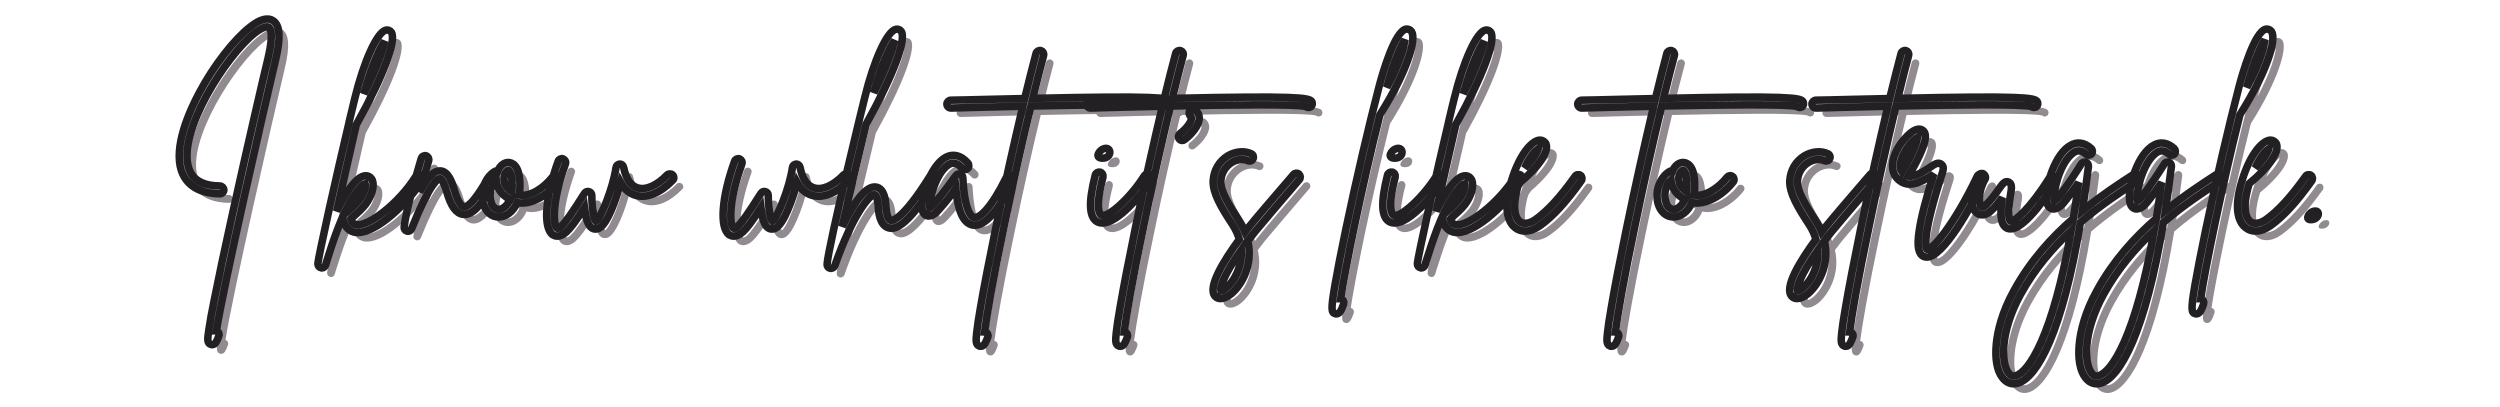 <?xml version="1.0" encoding="UTF-8"?>
<svg xmlns="http://www.w3.org/2000/svg" xmlns:xlink="http://www.w3.org/1999/xlink" width="331.5pt" height="54pt" viewBox="0 0 331.5 54" version="1.2">
<defs>
<g>
<symbol overflow="visible" id="glyph0-0">
<path style="stroke:none;" d="M 13.77 -26.492 C 13.047 -26.949 12.031 -26.68 10.746 -25.664 C 8.609 -24.008 5.883 -20.504 3.984 -16.922 C 2.648 -14.438 0.562 -9.758 1.605 -6.578 C 2.461 -4.09 4.84 -3.527 6.711 -3.504 C 6.711 -3.504 6.711 -3.504 6.738 -3.504 C 7.004 -3.504 7.246 -3.742 7.246 -4.012 C 7.246 -4.305 7.004 -4.543 6.738 -4.543 C 4.465 -4.57 3.102 -5.348 2.594 -6.898 C 1.016 -11.629 7.512 -21.84 11.363 -24.863 C 12.379 -25.637 12.992 -25.77 13.207 -25.609 C 13.34 -25.531 13.93 -24.969 13.125 -21.574 C 12.539 -19.168 10.371 -9.812 8.449 -1.098 C 7.352 3.852 6.523 7.805 5.961 10.641 C 5.613 12.297 5.398 13.582 5.266 14.461 C 5.051 15.801 5 16.336 5.535 16.496 C 5.586 16.52 5.641 16.52 5.695 16.52 C 6.148 16.52 6.363 15.961 6.578 15.344 C 6.684 15.078 6.551 14.785 6.281 14.676 C 6.281 14.676 6.254 14.676 6.254 14.676 C 7.137 8.902 12.645 -15.133 14.117 -21.332 C 14.809 -24.246 14.703 -25.879 13.77 -26.492 Z M 13.77 -26.492 "/>
</symbol>
<symbol overflow="visible" id="glyph0-1">
<path style="stroke:none;" d=""/>
</symbol>
<symbol overflow="visible" id="glyph0-2">
<path style="stroke:none;" d="M 11.496 -6.016 C 11.254 -6.148 10.934 -6.07 10.801 -5.828 C 8.527 -2.191 4.438 0.883 2.914 0.59 C 2.672 0.562 2.352 0.43 2.191 -0.188 C 2.273 -0.293 2.406 -0.402 2.539 -0.508 C 2.969 -0.883 3.582 -1.418 4.117 -2.086 C 4.973 -3.207 5.348 -4.57 5.027 -5.348 C 4.867 -5.668 4.598 -5.883 4.25 -5.906 C 3.504 -5.961 2.648 -5.215 1.629 -3.637 C 1.148 -2.887 0.695 -2.059 0.293 -1.176 C 1.121 -4.891 2.141 -9.355 2.914 -12.699 C 6.496 -19.113 8.289 -23.926 7.539 -24.969 C 7.379 -25.184 7.109 -25.289 6.844 -25.238 C 5.695 -25.023 3.902 -21.121 2.699 -16.172 C 2.512 -15.426 2.246 -14.328 1.953 -13.047 C 1.926 -13.02 1.926 -12.965 1.926 -12.914 C 0.402 -6.469 -2.164 4.918 -2.191 5.801 C -2.191 6.07 -2.004 6.281 -1.766 6.309 C -1.738 6.336 -1.711 6.336 -1.656 6.336 C -1.445 6.336 -1.258 6.176 -1.176 5.961 L -1.07 5.586 C -0.188 2.809 0.938 -0.695 2.484 -3.074 C 3.395 -4.492 3.93 -4.812 4.09 -4.867 C 4.172 -4.57 4.035 -3.664 3.289 -2.699 C 2.832 -2.141 2.273 -1.629 1.844 -1.285 C 1.309 -0.801 1.07 -0.59 1.121 -0.215 C 1.391 1.098 2.141 1.496 2.727 1.605 C 2.859 1.629 2.996 1.629 3.129 1.629 C 5.695 1.629 9.863 -2.406 11.656 -5.293 C 11.816 -5.535 11.734 -5.855 11.496 -6.016 Z M 6.656 -23.766 C 6.469 -22.672 5.695 -20.398 3.902 -16.762 C 4.945 -20.637 6.043 -22.855 6.656 -23.766 Z M 6.656 -23.766 "/>
</symbol>
<symbol overflow="visible" id="glyph0-3">
<path style="stroke:none;" d="M 10.746 -5.961 C 10.508 -6.094 10.184 -6.016 10.051 -5.746 C 9.41 -4.652 7.727 -1.684 6.762 -1.793 C 6.578 -1.816 6.043 -2.086 5.508 -3.957 C 5.133 -5.266 4.625 -6.496 3.637 -6.551 C 2.914 -6.602 2.113 -6.043 0.883 -3.742 C 1.203 -4.891 1.551 -6.043 1.816 -6.977 C 1.926 -7.324 2.004 -7.617 2.086 -7.914 C 2.164 -8.18 2.004 -8.473 1.738 -8.555 C 1.469 -8.637 1.176 -8.473 1.098 -8.18 C 1.016 -7.914 0.938 -7.594 0.828 -7.273 C 0.133 -4.891 -0.91 -1.285 -1.176 0.91 C -1.203 1.148 -1.043 1.391 -0.801 1.445 C -0.75 1.469 -0.723 1.469 -0.668 1.469 C -0.453 1.469 -0.266 1.336 -0.188 1.148 C 2.324 -5.105 3.34 -5.535 3.582 -5.535 C 3.637 -5.535 4.012 -5.426 4.52 -3.664 C 5.051 -1.816 5.746 -0.883 6.656 -0.773 C 8.02 -0.613 9.25 -2.301 10.934 -5.238 C 11.094 -5.508 10.988 -5.801 10.746 -5.961 Z M 10.746 -5.961 "/>
</symbol>
<symbol overflow="visible" id="glyph0-4">
<path style="stroke:none;" d="M 9.676 -5.801 C 9.438 -5.988 9.117 -5.934 8.957 -5.723 C 7.832 -4.277 5.988 -3.074 4.57 -3.34 C 4.598 -3.527 4.625 -3.715 4.625 -3.902 C 4.812 -6.926 3.875 -7.539 3.316 -7.645 C 2.672 -7.781 2.004 -7.297 1.684 -6.496 C 1.551 -6.551 1.391 -6.551 1.258 -6.441 C 0.188 -5.773 -0.695 -4.062 -0.215 -2.219 C 0.105 -1.121 0.855 -0.43 1.844 -0.43 C 2.781 -0.43 3.77 -1.121 4.277 -2.352 C 6.148 -1.953 8.395 -3.34 9.758 -5.078 C 9.945 -5.32 9.891 -5.641 9.676 -5.801 Z M 1.871 -1.445 C 1.844 -1.445 1.844 -1.445 1.844 -1.445 C 1.176 -1.469 0.883 -2.113 0.801 -2.484 C 0.535 -3.395 0.75 -4.652 1.496 -5.348 C 1.551 -4.438 2.059 -3.449 3.34 -2.754 C 2.969 -1.898 2.324 -1.445 1.871 -1.445 Z M 3.609 -3.957 C 3.582 -3.902 3.582 -3.852 3.582 -3.797 C 2.566 -4.465 2.406 -5.32 2.594 -5.988 C 2.727 -6.418 2.996 -6.629 3.129 -6.629 C 3.262 -6.602 3.715 -6.094 3.609 -3.957 Z M 3.609 -3.957 "/>
</symbol>
<symbol overflow="visible" id="glyph0-5">
<path style="stroke:none;" d="M 16.359 -6.016 C 16.172 -6.203 15.828 -6.203 15.641 -6.016 C 14.277 -4.598 12.805 -3.957 11.711 -4.305 C 10.801 -4.57 10.16 -5.508 9.863 -7.031 C 9.812 -7.273 9.598 -7.457 9.355 -7.457 C 9.09 -7.434 8.875 -7.246 8.848 -7.004 C 8.473 -4.305 6.844 -0.293 6.176 0.133 C 6.094 0.055 5.961 -0.188 5.855 -0.828 C 5.695 -1.629 5.641 -2.672 5.641 -3.316 C 5.641 -3.527 5.48 -3.742 5.266 -3.797 C 5.027 -3.875 4.812 -3.77 4.68 -3.582 C 2.941 -0.855 2.191 0.215 1.578 0.801 C 1.285 1.07 1.098 1.121 1.043 1.07 C 0.562 0.773 0.215 -2.141 2.141 -7.484 C 2.246 -7.754 2.086 -8.047 1.816 -8.152 C 1.551 -8.234 1.258 -8.102 1.176 -7.832 C -0.562 -3.047 -0.855 1.07 0.48 1.953 C 0.613 2.031 0.828 2.113 1.07 2.113 C 1.391 2.113 1.793 1.977 2.273 1.551 C 2.832 1.016 3.477 0.188 4.68 -1.684 C 4.73 -1.309 4.758 -0.961 4.84 -0.613 C 4.918 -0.16 5.215 1.203 6.148 1.176 C 6.684 1.176 7.434 0.773 8.555 -2.164 C 8.902 -3.074 9.223 -4.09 9.465 -5 C 10.023 -3.957 10.801 -3.504 11.414 -3.316 C 12.887 -2.859 14.703 -3.582 16.359 -5.293 C 16.574 -5.48 16.574 -5.801 16.359 -6.016 Z M 16.359 -6.016 "/>
</symbol>
<symbol overflow="visible" id="glyph0-6">
<path style="stroke:none;" d="M 12.645 -6.094 C 12.406 -6.254 12.082 -6.176 11.949 -5.934 C 8.152 0.188 6.816 0.055 6.684 0.027 C 6.418 -0.055 6.121 -0.59 6.043 -1.898 C 6.016 -2.484 5.883 -4.25 4.707 -4.41 C 3.34 -4.598 1.711 -2.219 0.242 0.855 C 1.148 -3.207 2.461 -8.797 3.422 -12.75 C 7.004 -19.195 8.82 -24.035 8.074 -25.074 C 7.914 -25.316 7.645 -25.398 7.379 -25.344 C 6.23 -25.129 4.438 -21.227 3.234 -16.281 C 3.18 -16.094 -1.605 3.449 -1.766 5.855 C -1.766 6.121 -1.605 6.336 -1.336 6.391 C -1.309 6.391 -1.285 6.391 -1.258 6.391 C -1.043 6.391 -0.828 6.254 -0.75 6.07 C 1.578 -0.613 3.852 -3.395 4.52 -3.395 C 4.543 -3.395 4.543 -3.395 4.543 -3.395 C 4.652 -3.395 4.945 -3.074 5.027 -1.844 C 5.051 -1.203 5.188 0.695 6.418 1.016 C 6.949 1.148 8.527 1.551 12.805 -5.398 C 12.965 -5.641 12.887 -5.961 12.645 -6.094 Z M 7.191 -23.875 C 6.977 -22.805 6.23 -20.504 4.438 -16.895 C 5.453 -20.746 6.551 -22.965 7.191 -23.875 Z M 7.191 -23.875 "/>
</symbol>
<symbol overflow="visible" id="glyph0-7">
<path style="stroke:none;" d="M 11.176 -5.934 C 10.934 -6.043 10.613 -5.934 10.508 -5.695 C 8.473 -1.551 6.949 -0.242 6.23 -0.375 C 5.934 -0.43 4.973 -0.988 4.73 -5.668 C 4.73 -5.883 4.57 -6.07 4.383 -6.121 C 4.172 -6.176 3.93 -6.121 3.824 -5.934 C 3.664 -5.746 3.504 -5.535 3.34 -5.293 C 2.672 -4.383 1.793 -3.156 0.723 -2.004 C 0.562 -1.816 0.43 -1.711 0.348 -1.656 C 0.16 -2.594 1.148 -6.176 2.727 -7.297 C 3.18 -7.617 3.797 -7.859 4.625 -6.898 C 4.812 -6.684 5.133 -6.656 5.348 -6.844 C 5.562 -7.004 5.586 -7.352 5.426 -7.566 C 4.41 -8.742 3.449 -8.715 2.809 -8.5 C 0.75 -7.781 -0.641 -3.824 -0.695 -2.004 C -0.723 -1.258 -0.508 -0.773 -0.082 -0.613 C 0.59 -0.348 1.258 -1.07 1.469 -1.309 C 2.379 -2.301 3.207 -3.367 3.797 -4.195 C 4.09 -1.148 4.812 0.375 6.016 0.641 C 6.121 0.641 6.23 0.668 6.336 0.668 C 8.152 0.668 10.105 -2.512 11.414 -5.238 C 11.551 -5.508 11.441 -5.801 11.176 -5.934 Z M 11.176 -5.934 "/>
</symbol>
<symbol overflow="visible" id="glyph0-8">
<path style="stroke:none;" d="M 22.562 -15.773 C 22.215 -16.254 20.664 -16.547 4.062 -16.172 C 4.598 -18.34 5.078 -20.289 5.508 -21.867 C 5.586 -22.16 5.426 -22.43 5.16 -22.508 C 4.891 -22.59 4.598 -22.43 4.52 -22.16 C 4.062 -20.477 3.555 -18.445 2.996 -16.148 C 1.523 -16.121 -0.082 -16.094 -1.816 -16.039 C -4.195 -15.988 -6.07 -15.934 -6.789 -15.934 C -7.086 -15.934 -7.324 -15.691 -7.324 -15.426 C -7.324 -15.133 -7.086 -14.891 -6.789 -14.891 C -6.043 -14.918 -4.172 -14.945 -1.793 -15.023 C -0.535 -15.051 1.016 -15.078 2.754 -15.133 C 1.605 -10.266 0.293 -4.438 -0.883 1.258 C -1.738 5.426 -2.434 9.035 -2.887 11.684 C -3.129 13.074 -3.289 14.168 -3.367 14.918 C -3.477 15.934 -3.527 16.52 -3.02 16.707 C -2.941 16.707 -2.887 16.734 -2.809 16.734 C -2.352 16.734 -2.113 16.094 -1.898 15.504 C -1.793 15.238 -1.926 14.945 -2.191 14.836 C -2.246 14.836 -2.273 14.809 -2.324 14.809 C -2.059 12.727 -1.258 8.047 0.293 0.668 C 1.445 -4.918 2.699 -10.508 3.824 -15.156 C 11.176 -15.316 20.719 -15.453 21.816 -15.078 C 22 -14.918 22.242 -14.918 22.457 -15.051 C 22.672 -15.211 22.723 -15.531 22.562 -15.773 Z M 22.562 -15.773 "/>
</symbol>
<symbol overflow="visible" id="glyph0-9">
<path style="stroke:none;" d="M 7.805 -6.07 C 7.566 -6.23 7.273 -6.148 7.109 -5.906 C 5.32 -3.02 2.324 -0.293 1.418 -0.668 C 1.309 -0.723 0.453 -1.23 1.629 -5.746 C 1.684 -6.043 1.523 -6.309 1.258 -6.391 C 0.961 -6.441 0.695 -6.281 0.613 -6.016 C -0.348 -2.246 -0.215 -0.242 0.988 0.266 C 1.176 0.348 1.363 0.375 1.551 0.375 C 3.555 0.375 6.629 -3.207 7.992 -5.375 C 8.129 -5.613 8.047 -5.934 7.805 -6.07 Z M 1.496 -8.234 C 2.859 -8.152 2.832 -9.863 1.738 -9.492 C 1.176 -9.328 0.453 -8.289 1.496 -8.234 Z M 1.496 -8.234 "/>
</symbol>
<symbol overflow="visible" id="glyph0-10">
<path style="stroke:none;" d="M 3.555 -14.625 C 3.34 -14.785 3.02 -14.73 2.832 -14.516 C 2.672 -14.277 2.727 -13.953 2.941 -13.793 C 3.02 -13.742 3.047 -13.688 3.047 -13.582 C 3.074 -13.047 2.379 -12.137 1.523 -11.496 C 1.309 -11.336 1.258 -11.016 1.418 -10.801 C 1.523 -10.641 1.684 -10.586 1.844 -10.586 C 1.953 -10.586 2.059 -10.613 2.141 -10.695 C 3.074 -11.387 4.09 -12.59 4.09 -13.582 C 4.09 -14.008 3.902 -14.355 3.555 -14.625 Z M 3.555 -14.625 "/>
</symbol>
<symbol overflow="visible" id="glyph0-11">
<path style="stroke:none;" d="M 11.895 -6.121 C 11.684 -6.309 11.363 -6.281 11.176 -6.07 C 9.062 -3.637 5.746 0.242 5.215 0.938 C 5.051 1.121 4.891 1.336 4.73 1.551 C 4.52 1.016 4.25 0.508 3.902 -0.027 C 2.621 -2.004 1.469 -3.875 1.523 -5.188 C 1.578 -6.23 2.113 -7.137 2.996 -7.672 C 3.715 -8.102 4.52 -8.18 5.133 -7.887 C 5.375 -7.781 5.695 -7.887 5.801 -8.152 C 5.934 -8.395 5.828 -8.715 5.562 -8.82 C 4.652 -9.25 3.477 -9.145 2.461 -8.555 C 1.285 -7.832 0.59 -6.629 0.508 -5.238 C 0.43 -3.609 1.605 -1.656 3.047 0.535 C 3.504 1.23 3.797 1.898 3.984 2.539 C 1.898 5.375 -0.348 9.008 0.801 10.133 C 0.988 10.32 1.23 10.398 1.469 10.398 C 1.898 10.398 2.379 10.184 2.887 9.785 C 4.332 8.582 5.828 5.855 5.105 2.754 C 5.398 2.379 5.695 1.977 6.016 1.578 C 6.551 0.91 9.863 -2.969 11.949 -5.398 C 12.137 -5.613 12.109 -5.934 11.895 -6.121 Z M 3.207 7.859 C 2.484 8.93 1.766 9.355 1.523 9.383 C 1.418 9.008 1.766 7.457 4.25 3.93 C 4.359 5.855 3.555 7.324 3.207 7.859 Z M 3.207 7.859 "/>
</symbol>
<symbol overflow="visible" id="glyph0-12">
<path style="stroke:none;" d="M 7.859 -25.051 C 7.672 -25.289 7.406 -25.398 7.137 -25.371 C 5.613 -25.102 3.984 -19.41 3.527 -17.672 C 2.191 -12.566 0.508 -5.32 -0.855 1.176 C -1.496 4.25 -2.004 6.844 -2.324 8.715 C -2.859 11.871 -2.781 12.27 -2.273 12.406 C -2.219 12.43 -2.164 12.43 -2.113 12.43 C -1.629 12.43 -1.391 11.789 -1.148 11.094 C -1.07 10.828 -1.203 10.531 -1.469 10.453 C -1.496 10.426 -1.523 10.426 -1.551 10.426 C -0.988 6.578 1.309 -4.625 3.664 -14.008 C 3.664 -14.035 3.688 -14.062 3.715 -14.09 C 7.191 -19.594 8.555 -23.98 7.859 -25.051 Z M 4.57 -17.617 C 5.586 -21.387 6.496 -23.203 6.977 -23.953 C 6.871 -22.965 6.281 -20.824 4.57 -17.617 Z M 4.57 -17.617 "/>
</symbol>
<symbol overflow="visible" id="glyph0-13">
<path style="stroke:none;" d="M 9.035 -5.961 C 8.797 -6.121 8.473 -6.07 8.312 -5.828 C 6.309 -3.02 4.68 -1.258 3.074 -0.105 C 2.273 0.453 1.496 0.562 0.988 0.188 C 0.668 -0.055 -0.32 -1.121 0.828 -4.867 C 3.422 -7.004 4.84 -9.035 4.465 -10.105 C 4.332 -10.426 4.012 -10.641 3.664 -10.641 C 2.594 -10.613 0.961 -8.77 -0.105 -5.32 C -1.418 -1.07 -0.348 0.48 0.402 1.016 C 0.773 1.309 1.203 1.445 1.684 1.445 C 2.301 1.445 2.996 1.203 3.664 0.723 C 5.375 -0.508 7.059 -2.324 9.145 -5.238 C 9.305 -5.48 9.25 -5.801 9.035 -5.961 Z M 3.449 -9.516 C 3.34 -9.09 2.887 -8.234 1.629 -6.949 C 2.324 -8.5 3.074 -9.25 3.449 -9.516 Z M 3.449 -9.516 "/>
</symbol>
<symbol overflow="visible" id="glyph0-14">
<path style="stroke:none;" d="M 11.734 -6.043 C 11.469 -6.176 11.148 -6.07 11.039 -5.801 C 7.965 0.668 5.051 3.984 4.41 3.875 C 4.359 3.852 3.422 2.941 6.441 -6.336 C 6.523 -6.578 6.711 -7.137 6.281 -7.434 C 5.883 -7.754 5.426 -7.457 4.68 -6.949 C 3.875 -6.441 2.781 -5.723 1.926 -5.828 C 4.652 -10.531 4.383 -11.574 3.77 -11.977 C 2.809 -12.539 1.418 -10.906 0.773 -9.973 C -0.535 -7.941 -0.508 -6.094 0.883 -5.16 C 2.301 -4.172 4.145 -5.375 5.238 -6.094 C 5.266 -6.121 5.266 -6.121 5.293 -6.148 C 4.25 -2.859 3.582 -0.266 3.34 1.523 C 3.047 3.504 3.262 4.543 4.012 4.84 C 4.145 4.867 4.25 4.891 4.383 4.891 C 6.523 4.891 10.238 -1.684 11.977 -5.348 C 12.082 -5.613 11.977 -5.934 11.734 -6.043 Z M 0.938 -7.887 C 1.309 -9.328 2.566 -10.668 3.129 -10.988 C 3.074 -10.559 2.781 -9.355 1.07 -6.391 C 0.883 -6.684 0.75 -7.137 0.938 -7.887 Z M 0.938 -7.887 "/>
</symbol>
<symbol overflow="visible" id="glyph0-15">
<path style="stroke:none;" d="M 10.641 -5.773 C 10.398 -5.906 10.078 -5.828 9.945 -5.586 C 7.406 -1.523 5.266 0.293 4.812 0.133 C 4.812 0.133 4.277 -0.16 4.785 -3.234 C 4.973 -4.277 5.051 -4.867 4.543 -5.078 C 4.062 -5.266 3.77 -4.867 3.207 -4.062 C 2.754 -3.422 2.141 -2.566 1.469 -1.977 C 1.391 -1.926 1.098 -1.656 0.961 -1.766 C 0.562 -2.086 0.48 -3.824 1.418 -5.426 C 1.578 -5.668 1.469 -5.988 1.23 -6.148 C 0.988 -6.281 0.668 -6.203 0.535 -5.961 C -0.535 -4.09 -0.641 -1.766 0.293 -0.988 C 0.535 -0.773 1.203 -0.402 2.141 -1.176 C 2.754 -1.711 3.289 -2.406 3.715 -2.996 C 3.34 -0.508 3.555 0.75 4.438 1.098 C 4.57 1.148 4.707 1.148 4.812 1.148 C 6.844 1.148 10.133 -3.984 10.801 -5.051 C 10.961 -5.293 10.879 -5.613 10.641 -5.773 Z M 10.641 -5.773 "/>
</symbol>
<symbol overflow="visible" id="glyph0-16">
<path style="stroke:none;" d="M 12.242 -5.906 C 12.082 -6.148 11.762 -6.203 11.551 -6.07 C 9.676 -4.867 7.273 -3.289 4.785 -1.258 C 5.051 -3.102 5.32 -5.051 5.586 -7.137 C 5.613 -7.406 5.453 -7.617 5.238 -7.699 C 5 -7.781 4.73 -7.672 4.625 -7.457 C 4.172 -6.711 2.914 -4.785 1.871 -3.395 C 1.445 -2.859 1.203 -2.648 1.07 -2.566 C 0.801 -3.422 1.629 -7.246 3.316 -8.742 C 3.984 -9.355 4.598 -9.355 5.266 -8.77 C 5.48 -8.582 5.801 -8.582 5.988 -8.797 C 6.176 -9.008 6.148 -9.328 5.961 -9.516 C 4.891 -10.48 3.93 -10.32 3.316 -10 C 1.148 -8.93 -0.16 -4.492 0.027 -2.699 C 0.082 -1.898 0.453 -1.605 0.75 -1.523 C 1.469 -1.336 2.164 -2.086 2.672 -2.781 C 3.207 -3.477 3.77 -4.277 4.277 -5 C 4.062 -3.316 3.824 -1.738 3.582 -0.242 C 0.723 2.246 -2.141 5.375 -4.305 9.328 C -5.934 12.27 -6.469 14.758 -6.629 16.309 C -6.844 18.34 -6.551 20.023 -5.801 20.934 C -5.398 21.441 -4.891 21.707 -4.332 21.707 C -4.172 21.707 -3.984 21.68 -3.797 21.629 C -1.23 20.906 2.141 14.809 4.52 0.293 C 7.297 -2.086 10.023 -3.852 12.082 -5.188 C 12.324 -5.348 12.406 -5.668 12.242 -5.906 Z M -4.062 20.637 C -4.438 20.746 -4.73 20.637 -5 20.289 C -6.016 19.035 -6.176 14.836 -3.422 9.84 C -1.551 6.441 0.855 3.664 3.289 1.391 C 0.855 15.398 -2.352 20.156 -4.062 20.637 Z M -4.062 20.637 "/>
</symbol>
<symbol overflow="visible" id="glyph0-17">
<path style="stroke:none;" d="M 1.551 -1.176 C 0.988 -1.016 0.453 -0.133 1.148 -0.082 C 2.379 0 2.621 -1.496 1.551 -1.176 Z M 1.551 -1.176 "/>
</symbol>
</g>
<clipPath id="clip1">
  <path d="M 18 0 L 314 0 L 314 53.02 L 18 53.02 Z M 18 0 "/>
</clipPath>
</defs>
<g id="surface1">
<g style="fill:rgb(56.859%,54.509%,56.859%);fill-opacity:1;">
  <use xlink:href="#glyph0-0" x="23.645" y="30.404"/>
</g>
<g style="fill:rgb(56.859%,54.509%,56.859%);fill-opacity:1;">
  <use xlink:href="#glyph0-1" x="37.358" y="30.404"/>
</g>
<g style="fill:rgb(56.859%,54.509%,56.859%);fill-opacity:1;">
  <use xlink:href="#glyph0-2" x="45.564" y="30.404"/>
</g>
<g style="fill:rgb(56.859%,54.509%,56.859%);fill-opacity:1;">
  <use xlink:href="#glyph0-3" x="55.989" y="30.404"/>
</g>
<g style="fill:rgb(56.859%,54.509%,56.859%);fill-opacity:1;">
  <use xlink:href="#glyph0-4" x="65.531" y="30.404"/>
</g>
<g style="fill:rgb(56.859%,54.509%,56.859%);fill-opacity:1;">
  <use xlink:href="#glyph0-5" x="74.085" y="30.404"/>
</g>
<g style="fill:rgb(56.859%,54.509%,56.859%);fill-opacity:1;">
  <use xlink:href="#glyph0-1" x="89.294" y="30.404"/>
</g>
<g style="fill:rgb(56.859%,54.509%,56.859%);fill-opacity:1;">
  <use xlink:href="#glyph0-5" x="97.501" y="30.404"/>
</g>
<g style="fill:rgb(56.859%,54.509%,56.859%);fill-opacity:1;">
  <use xlink:href="#glyph0-6" x="112.71" y="30.404"/>
</g>
<g style="fill:rgb(56.859%,54.509%,56.859%);fill-opacity:1;">
  <use xlink:href="#glyph0-7" x="124.231" y="30.404"/>
</g>
<g style="fill:rgb(56.859%,54.509%,56.859%);fill-opacity:1;">
  <use xlink:href="#glyph0-8" x="134.174" y="30.404"/>
</g>
<g style="fill:rgb(56.859%,54.509%,56.859%);fill-opacity:1;">
  <use xlink:href="#glyph0-1" x="137.73" y="30.404"/>
</g>
<g style="fill:rgb(56.859%,54.509%,56.859%);fill-opacity:1;">
  <use xlink:href="#glyph0-9" x="145.936" y="30.404"/>
</g>
<g style="fill:rgb(56.859%,54.509%,56.859%);fill-opacity:1;">
  <use xlink:href="#glyph0-8" x="152.698" y="30.404"/>
</g>
<g style="fill:rgb(56.859%,54.509%,56.859%);fill-opacity:1;">
  <use xlink:href="#glyph0-10" x="156.254" y="30.404"/>
</g>
<g style="fill:rgb(56.859%,54.509%,56.859%);fill-opacity:1;">
  <use xlink:href="#glyph0-11" x="161.68" y="30.404"/>
</g>
<g style="fill:rgb(56.859%,54.509%,56.859%);fill-opacity:1;">
  <use xlink:href="#glyph0-1" x="172.452" y="30.404"/>
</g>
<g style="fill:rgb(56.859%,54.509%,56.859%);fill-opacity:1;">
  <use xlink:href="#glyph0-12" x="180.658" y="30.404"/>
</g>
<g style="fill:rgb(56.859%,54.509%,56.859%);fill-opacity:1;">
  <use xlink:href="#glyph0-9" x="184.721" y="30.404"/>
</g>
<g style="fill:rgb(56.859%,54.509%,56.859%);fill-opacity:1;">
  <use xlink:href="#glyph0-2" x="191.484" y="30.404"/>
</g>
<g style="fill:rgb(56.859%,54.509%,56.859%);fill-opacity:1;">
  <use xlink:href="#glyph0-13" x="201.909" y="30.404"/>
</g>
<g style="fill:rgb(56.859%,54.509%,56.859%);fill-opacity:1;">
  <use xlink:href="#glyph0-1" x="209.687" y="30.404"/>
</g>
<g style="fill:rgb(56.859%,54.509%,56.859%);fill-opacity:1;">
  <use xlink:href="#glyph0-8" x="217.893" y="30.404"/>
</g>
<g style="fill:rgb(56.859%,54.509%,56.859%);fill-opacity:1;">
  <use xlink:href="#glyph0-4" x="221.448" y="30.404"/>
</g>
<g style="fill:rgb(56.859%,54.509%,56.859%);fill-opacity:1;">
  <use xlink:href="#glyph0-1" x="230.002" y="30.404"/>
</g>
<g style="fill:rgb(56.859%,54.509%,56.859%);fill-opacity:1;">
  <use xlink:href="#glyph0-11" x="238.208" y="30.404"/>
</g>
<g style="fill:rgb(56.859%,54.509%,56.859%);fill-opacity:1;">
  <use xlink:href="#glyph0-8" x="248.981" y="30.404"/>
</g>
<g style="fill:rgb(56.859%,54.509%,56.859%);fill-opacity:1;">
  <use xlink:href="#glyph0-14" x="252.536" y="30.404"/>
</g>
<g style="fill:rgb(56.859%,54.509%,56.859%);fill-opacity:1;">
  <use xlink:href="#glyph0-15" x="263.201" y="30.404"/>
</g>
<g style="fill:rgb(56.859%,54.509%,56.859%);fill-opacity:1;">
  <use xlink:href="#glyph0-16" x="272.77" y="30.404"/>
</g>
<g style="fill:rgb(56.859%,54.509%,56.859%);fill-opacity:1;">
  <use xlink:href="#glyph0-16" x="283.783" y="30.404"/>
</g>
<g style="fill:rgb(56.859%,54.509%,56.859%);fill-opacity:1;">
  <use xlink:href="#glyph0-12" x="294.796" y="30.404"/>
</g>
<g style="fill:rgb(56.859%,54.509%,56.859%);fill-opacity:1;">
  <use xlink:href="#glyph0-13" x="298.859" y="30.404"/>
</g>
<g style="fill:rgb(56.859%,54.509%,56.859%);fill-opacity:1;">
  <use xlink:href="#glyph0-17" x="306.638" y="30.404"/>
</g>
<g clip-path="url(#clip1)" clip-rule="nonzero">
<path style="fill:none;stroke-width:2.79;stroke-linecap:butt;stroke-linejoin:miter;stroke:rgb(13.73%,12.549%,13.73%);stroke-opacity:1;stroke-miterlimit:4;" d="M 93.115 -12.729 C 91.126 -14.001 88.289 -13.251 84.734 -10.424 C 78.776 -5.804 71.177 3.926 65.894 13.906 C 62.187 20.82 56.371 33.843 59.284 42.693 C 61.665 49.607 68.275 51.172 73.482 51.248 C 73.482 51.248 73.482 51.248 73.558 51.248 C 74.297 51.248 74.971 50.596 74.971 49.846 C 74.971 49.03 74.297 48.356 73.558 48.356 C 67.242 48.28 63.437 46.128 62.024 41.801 C 57.643 28.636 75.721 0.219 86.44 -8.185 C 89.256 -10.348 90.974 -10.728 91.561 -10.272 C 91.941 -10.054 93.572 -8.5 91.343 0.969 C 89.702 7.655 83.679 33.702 78.32 57.945 C 75.265 71.719 72.96 82.72 71.395 90.613 C 70.438 95.222 69.829 98.799 69.471 101.256 C 68.873 104.974 68.731 106.463 70.221 106.898 C 70.362 106.974 70.503 106.974 70.656 106.974 C 71.927 106.974 72.525 105.408 73.123 103.702 C 73.417 102.962 73.047 102.147 72.308 101.854 C 72.308 101.854 72.21 101.854 72.21 101.854 C 74.689 85.775 89.995 18.896 94.105 1.621 C 96.029 -6.478 95.735 -11.022 93.115 -12.729 Z M 147.797 44.258 C 147.123 43.888 146.243 44.106 145.873 44.78 C 139.557 54.901 128.164 63.457 123.913 62.63 C 123.261 62.565 122.348 62.195 121.913 60.478 C 122.131 60.184 122.511 59.891 122.881 59.586 C 124.076 58.543 125.783 57.053 127.273 55.205 C 129.653 52.064 130.686 48.28 129.795 46.128 C 129.349 45.236 128.621 44.639 127.642 44.562 C 125.566 44.421 123.185 46.487 120.359 50.879 C 119.011 52.977 117.739 55.281 116.63 57.727 C 118.934 47.378 121.772 34.952 123.913 25.657 C 133.882 7.796 138.883 -5.586 136.796 -8.5 C 136.339 -9.076 135.611 -9.38 134.872 -9.239 C 131.654 -8.641 126.675 2.219 123.337 15.993 C 122.805 18.08 122.065 21.135 121.239 24.69 C 121.174 24.766 121.174 24.907 121.174 25.07 C 116.923 42.997 109.781 74.697 109.705 77.143 C 109.705 77.893 110.237 78.491 110.911 78.567 C 110.977 78.633 111.053 78.633 111.194 78.633 C 111.803 78.633 112.303 78.187 112.542 77.589 L 112.836 76.545 C 115.282 68.805 118.413 59.075 122.728 52.444 C 125.261 48.498 126.751 47.617 127.197 47.465 C 127.425 48.28 127.033 50.813 124.968 53.477 C 123.696 55.042 122.131 56.455 120.956 57.423 C 119.467 58.771 118.793 59.369 118.934 60.402 C 119.685 64.054 121.772 65.163 123.402 65.468 C 123.772 65.544 124.153 65.544 124.511 65.544 C 131.654 65.544 143.264 54.292 148.254 46.269 C 148.689 45.595 148.471 44.704 147.797 44.258 Z M 134.339 -5.141 C 133.817 -2.086 131.654 4.241 126.675 14.351 C 129.577 3.567 132.632 -2.608 134.339 -5.141 Z M 174.736 44.421 C 174.073 44.03 173.182 44.258 172.801 44.997 C 171.018 48.052 166.333 56.314 163.648 56.021 C 163.137 55.934 161.647 55.205 160.158 49.998 C 159.103 46.345 157.701 42.932 154.94 42.769 C 152.929 42.616 150.711 44.182 147.276 50.596 C 148.167 47.378 149.145 44.182 149.896 41.584 C 150.178 40.616 150.406 39.801 150.624 38.985 C 150.852 38.235 150.406 37.42 149.656 37.192 C 148.917 36.974 148.091 37.42 147.873 38.235 C 147.656 38.985 147.428 39.877 147.134 40.768 C 145.188 47.378 142.297 57.423 141.557 63.522 C 141.481 64.196 141.916 64.87 142.59 65.011 C 142.731 65.087 142.808 65.087 142.971 65.087 C 143.558 65.087 144.079 64.728 144.297 64.196 C 151.287 46.791 154.124 45.595 154.798 45.595 C 154.94 45.595 155.973 45.91 157.397 50.813 C 158.886 55.934 160.832 58.543 163.354 58.836 C 167.148 59.293 170.562 54.607 175.247 46.411 C 175.704 45.671 175.399 44.856 174.736 44.421 Z M 198.316 44.856 C 197.653 44.323 196.761 44.486 196.305 45.073 C 193.185 49.107 188.053 52.444 184.096 51.705 C 184.183 51.172 184.259 50.661 184.259 50.139 C 184.77 41.725 182.172 40.018 180.607 39.725 C 178.835 39.344 176.954 40.692 176.073 42.932 C 175.704 42.769 175.247 42.769 174.888 43.073 C 171.91 44.921 169.453 49.683 170.779 54.825 C 171.67 57.88 173.758 59.804 176.519 59.804 C 179.117 59.804 181.879 57.88 183.281 54.466 C 188.488 55.564 194.739 51.705 198.533 46.867 C 199.066 46.193 198.925 45.302 198.316 44.856 Z M 176.595 56.988 C 176.519 56.988 176.519 56.988 176.519 56.988 C 174.649 56.912 173.834 55.118 173.616 54.075 C 172.877 51.553 173.475 48.052 175.541 46.128 C 175.704 48.65 177.106 51.411 180.683 53.335 C 179.65 55.716 177.845 56.988 176.595 56.988 Z M 181.433 49.998 C 181.357 50.139 181.357 50.281 181.357 50.433 C 178.519 48.574 178.084 46.193 178.595 44.323 C 178.976 43.149 179.715 42.54 180.085 42.54 C 180.465 42.616 181.715 44.03 181.433 49.998 Z M 240.724 44.258 C 240.202 43.747 239.235 43.747 238.713 44.258 C 234.908 48.193 230.821 49.998 227.777 49.03 C 225.255 48.28 223.45 45.671 222.635 41.442 C 222.493 40.768 221.884 40.236 221.232 40.236 C 220.493 40.312 219.895 40.834 219.819 41.508 C 218.764 49.03 214.242 60.184 212.372 61.358 C 212.155 61.141 211.774 60.478 211.481 58.695 C 211.024 56.455 210.883 53.553 210.883 51.77 C 210.883 51.172 210.448 50.596 209.85 50.433 C 209.176 50.215 208.578 50.498 208.209 51.031 C 203.382 58.619 201.294 61.598 199.588 63.239 C 198.761 63.978 198.24 64.12 198.098 63.978 C 196.75 63.163 195.783 55.042 201.142 40.17 C 201.436 39.42 200.979 38.605 200.251 38.311 C 199.512 38.072 198.696 38.464 198.457 39.203 C 193.63 52.52 192.804 63.978 196.533 66.435 C 196.892 66.653 197.49 66.881 198.164 66.881 C 199.055 66.881 200.164 66.5 201.512 65.326 C 203.066 63.837 204.849 61.521 208.209 56.314 C 208.361 57.347 208.426 58.325 208.643 59.293 C 208.883 60.543 209.698 64.337 212.296 64.272 C 213.785 64.272 215.873 63.163 219.004 54.966 C 219.96 52.444 220.852 49.607 221.526 47.085 C 223.091 49.998 225.255 51.248 226.961 51.77 C 231.049 53.042 236.115 51.031 240.724 46.269 C 241.322 45.747 241.322 44.856 240.724 44.258 Z M 305.886 44.258 C 305.364 43.747 304.397 43.747 303.875 44.258 C 300.081 48.193 295.993 49.998 292.938 49.03 C 290.416 48.28 288.612 45.671 287.796 41.442 C 287.655 40.768 287.057 40.236 286.405 40.236 C 285.655 40.312 285.057 40.834 284.981 41.508 C 283.926 49.03 279.404 60.184 277.534 61.358 C 277.317 61.141 276.936 60.478 276.643 58.695 C 276.197 56.455 276.045 53.553 276.045 51.77 C 276.045 51.172 275.61 50.596 275.012 50.433 C 274.338 50.215 273.74 50.498 273.381 51.031 C 268.544 58.619 266.456 61.598 264.75 63.239 C 263.934 63.978 263.401 64.12 263.26 63.978 C 261.912 63.163 260.955 55.042 266.315 40.17 C 266.598 39.42 266.152 38.605 265.424 38.311 C 264.673 38.072 263.858 38.464 263.619 39.203 C 258.792 52.52 257.977 63.978 261.695 66.435 C 262.064 66.653 262.662 66.881 263.336 66.881 C 264.228 66.881 265.326 66.5 266.674 65.326 C 268.239 63.837 270.022 61.521 273.381 56.314 C 273.523 57.347 273.599 58.325 273.816 59.293 C 274.044 60.543 274.871 64.337 277.469 64.272 C 278.958 64.272 281.045 63.163 284.165 54.966 C 285.133 52.444 286.024 49.607 286.688 47.085 C 288.253 49.998 290.416 51.248 292.123 51.77 C 296.211 53.042 301.277 51.031 305.886 46.269 C 306.495 45.747 306.495 44.856 305.886 44.258 Z M 337.869 44.03 C 337.217 43.595 336.304 43.812 335.945 44.486 C 325.367 61.521 321.649 61.141 321.28 61.076 C 320.54 60.858 319.725 59.369 319.497 55.716 C 319.432 54.075 319.051 49.172 315.779 48.726 C 311.985 48.193 307.441 54.825 303.353 63.38 C 305.875 52.064 309.528 36.518 312.202 25.505 C 322.171 7.579 327.237 -5.88 325.15 -8.782 C 324.693 -9.456 323.954 -9.674 323.204 -9.533 C 320.008 -8.935 315.029 1.926 311.691 15.699 C 311.528 16.21 298.211 70.588 297.776 77.296 C 297.776 78.035 298.211 78.633 298.961 78.785 C 299.026 78.785 299.102 78.785 299.179 78.785 C 299.776 78.785 300.374 78.404 300.592 77.893 C 307.082 59.293 313.398 51.553 315.257 51.553 C 315.322 51.553 315.322 51.553 315.322 51.553 C 315.637 51.553 316.453 52.444 316.67 55.858 C 316.746 57.662 317.127 62.924 320.54 63.837 C 322.03 64.196 326.422 65.326 338.315 45.976 C 338.771 45.302 338.543 44.421 337.869 44.03 Z M 322.704 -5.445 C 322.095 -2.466 320.008 3.926 315.029 13.971 C 317.866 3.274 320.921 -2.901 322.704 -5.445 Z M 365.841 44.486 C 365.167 44.182 364.275 44.486 363.992 45.16 C 358.318 56.673 354.089 60.326 352.078 59.967 C 351.251 59.804 348.588 58.238 347.914 45.236 C 347.914 44.639 347.457 44.106 346.946 43.964 C 346.349 43.812 345.675 43.964 345.392 44.486 C 344.935 44.997 344.5 45.595 344.044 46.269 C 342.196 48.791 339.717 52.227 336.76 55.423 C 336.304 55.934 335.945 56.238 335.706 56.39 C 335.195 53.792 337.945 43.812 342.337 40.692 C 343.587 39.801 345.316 39.127 347.62 41.801 C 348.131 42.399 349.023 42.475 349.621 41.942 C 350.219 41.508 350.295 40.551 349.838 39.953 C 347.023 36.681 344.337 36.746 342.555 37.333 C 336.836 39.344 332.966 50.357 332.814 55.423 C 332.727 57.499 333.325 58.836 334.532 59.293 C 336.38 60.032 338.25 58.021 338.837 57.347 C 341.37 54.607 343.685 51.629 345.316 49.324 C 346.131 57.804 348.131 62.032 351.491 62.783 C 351.784 62.783 352.078 62.848 352.382 62.848 C 357.426 62.848 362.862 54.009 366.515 46.411 C 366.873 45.671 366.591 44.856 365.841 44.486 Z M 425.208 17.102 C 424.251 15.776 419.925 14.949 373.733 15.993 C 375.222 9.959 376.549 4.524 377.745 0.132 C 377.962 -0.683 377.516 -1.434 376.788 -1.651 C 376.038 -1.868 375.222 -1.434 374.983 -0.683 C 373.733 4.002 372.32 9.666 370.754 16.058 C 366.645 16.134 362.199 16.21 357.35 16.352 C 350.741 16.515 345.522 16.656 343.522 16.656 C 342.707 16.656 342.033 17.33 342.033 18.08 C 342.033 18.896 342.707 19.57 343.522 19.57 C 345.598 19.472 350.806 19.407 357.437 19.189 C 360.927 19.113 365.254 19.037 370.08 18.896 C 366.884 32.43 363.231 48.65 359.97 64.511 C 357.589 76.1 355.643 86.134 354.393 93.515 C 353.719 97.385 353.263 100.429 353.045 102.528 C 352.752 105.343 352.589 106.974 354.013 107.496 C 354.23 107.496 354.393 107.572 354.611 107.572 C 355.883 107.572 356.535 105.789 357.133 104.158 C 357.437 103.408 357.057 102.593 356.317 102.288 C 356.165 102.288 356.1 102.212 355.948 102.212 C 356.698 96.418 358.916 83.394 363.231 62.848 C 366.428 47.302 369.939 31.756 373.059 18.819 C 393.519 18.374 420.066 18.004 423.121 19.037 C 423.653 19.472 424.317 19.472 424.925 19.113 C 425.502 18.656 425.665 17.765 425.208 17.102 Z M 416.87 44.106 C 416.207 43.671 415.381 43.888 414.946 44.562 C 409.956 52.585 401.618 60.184 399.095 59.152 C 398.802 58.988 396.421 57.586 399.693 44.997 C 399.835 44.182 399.378 43.432 398.661 43.214 C 397.824 43.073 397.073 43.508 396.856 44.258 C 394.182 54.749 394.551 60.326 397.911 61.75 C 398.421 61.967 398.943 62.032 399.476 62.032 C 405.053 62.032 413.609 52.064 417.403 46.052 C 417.761 45.378 417.544 44.486 416.87 44.106 Z M 399.313 38.072 C 403.107 38.311 403.031 33.55 399.976 34.594 C 398.421 35.028 396.421 37.931 399.313 38.072 Z M 476.759 17.102 C 475.803 15.776 471.476 14.949 425.284 15.993 C 426.774 9.959 428.1 4.524 429.296 0.132 C 429.524 -0.683 429.067 -1.434 428.339 -1.651 C 427.589 -1.868 426.774 -1.434 426.545 -0.683 C 425.284 4.002 423.871 9.666 422.305 16.058 C 418.207 16.134 413.75 16.21 408.901 16.352 C 402.292 16.515 397.073 16.656 395.084 16.656 C 394.258 16.656 393.595 17.33 393.595 18.08 C 393.595 18.896 394.258 19.57 395.084 19.57 C 397.15 19.472 402.368 19.407 408.988 19.189 C 412.478 19.113 416.805 19.037 421.631 18.896 C 418.435 32.43 414.783 48.65 411.521 64.511 C 409.14 76.1 407.195 86.134 405.944 93.515 C 405.27 97.385 404.814 100.429 404.596 102.528 C 404.303 105.343 404.14 106.974 405.564 107.496 C 405.781 107.496 405.944 107.572 406.162 107.572 C 407.434 107.572 408.086 105.789 408.684 104.158 C 408.988 103.408 408.608 102.593 407.869 102.288 C 407.727 102.288 407.651 102.212 407.499 102.212 C 408.249 96.418 410.467 83.394 414.783 62.848 C 417.99 47.302 421.49 31.756 424.61 18.819 C 445.07 18.374 471.628 18.004 474.672 19.037 C 475.205 19.472 475.879 19.472 476.477 19.113 C 477.053 18.656 477.216 17.765 476.759 17.102 Z M 433.764 20.298 C 433.166 19.863 432.274 20.004 431.753 20.602 C 431.307 21.276 431.459 22.168 432.057 22.603 C 432.274 22.766 432.35 22.907 432.35 23.201 C 432.416 24.69 430.491 27.212 428.1 29.017 C 427.513 29.451 427.371 30.343 427.806 30.941 C 428.1 31.397 428.546 31.539 429.002 31.539 C 429.296 31.539 429.589 31.463 429.817 31.245 C 432.416 29.299 435.253 25.962 435.253 23.201 C 435.253 22.016 434.731 21.037 433.764 20.298 Z M 472.074 43.964 C 471.476 43.432 470.584 43.508 470.063 44.106 C 464.192 50.879 454.973 61.674 453.484 63.598 C 453.027 64.12 452.593 64.728 452.136 65.326 C 451.538 63.837 450.788 62.413 449.831 60.924 C 446.255 55.423 443.048 50.215 443.2 46.563 C 443.363 43.671 444.852 41.127 447.298 39.638 C 449.299 38.464 451.538 38.235 453.245 39.062 C 453.919 39.344 454.81 39.062 455.115 38.311 C 455.473 37.637 455.191 36.746 454.441 36.442 C 451.919 35.257 448.625 35.55 445.809 37.192 C 442.548 39.203 440.602 42.54 440.384 46.411 C 440.167 50.955 443.439 56.39 447.45 62.489 C 448.722 64.413 449.538 66.283 450.049 68.066 C 444.254 75.947 438.003 86.069 441.2 89.189 C 441.721 89.721 442.385 89.939 443.048 89.939 C 444.254 89.939 445.592 89.352 446.994 88.232 C 451.027 84.884 455.191 77.296 453.169 68.664 C 453.984 67.631 454.81 66.5 455.713 65.392 C 457.202 63.522 466.41 52.738 472.226 45.976 C 472.748 45.378 472.661 44.486 472.074 43.964 Z M 447.907 82.872 C 445.885 85.851 443.874 87.047 443.2 87.123 C 442.906 86.069 443.874 81.764 450.788 71.936 C 451.103 77.296 448.864 81.383 447.907 82.872 Z M 513.656 -8.717 C 513.145 -9.38 512.395 -9.674 511.656 -9.609 C 507.405 -8.859 502.861 6.981 501.611 11.829 C 497.882 26.038 493.196 46.193 489.402 64.272 C 487.619 72.827 486.206 80.057 485.315 85.253 C 483.825 94.037 484.043 95.146 485.467 95.526 C 485.608 95.603 485.75 95.603 485.902 95.603 C 487.239 95.603 487.913 93.809 488.587 91.874 C 488.804 91.135 488.446 90.319 487.696 90.102 C 487.619 90.004 487.554 90.004 487.456 90.004 C 489.022 79.307 495.436 48.117 501.969 22.016 C 501.969 21.95 502.046 21.874 502.122 21.787 C 511.797 6.47 515.591 -5.739 513.656 -8.717 Z M 504.502 11.971 C 507.329 1.48 509.851 -3.575 511.199 -5.662 C 510.906 -2.901 509.275 3.035 504.502 11.971 Z M 524.81 44.106 C 524.147 43.671 523.32 43.888 522.886 44.562 C 517.896 52.585 509.558 60.184 507.035 59.152 C 506.742 58.988 504.361 57.586 507.633 44.997 C 507.775 44.182 507.318 43.432 506.601 43.214 C 505.763 43.073 505.013 43.508 504.796 44.258 C 502.133 54.749 502.491 60.326 505.85 61.75 C 506.361 61.967 506.883 62.032 507.416 62.032 C 512.993 62.032 521.548 52.064 525.342 46.052 C 525.701 45.378 525.484 44.486 524.81 44.106 Z M 507.253 38.072 C 511.047 38.311 510.971 33.55 507.927 34.594 C 506.361 35.028 504.361 37.931 507.253 38.072 Z M 553.901 44.258 C 553.227 43.888 552.336 44.106 551.977 44.78 C 545.65 54.901 534.268 63.457 530.017 62.63 C 529.354 62.565 528.452 62.195 528.017 60.478 C 528.234 60.184 528.615 59.891 528.973 59.586 C 530.18 58.543 531.887 57.053 533.376 55.205 C 535.757 52.064 536.79 48.28 535.898 46.128 C 535.442 45.236 534.713 44.639 533.735 44.562 C 531.669 44.421 529.289 46.487 526.451 50.879 C 525.103 52.977 523.831 55.281 522.733 57.727 C 525.038 47.378 527.865 34.952 530.017 25.657 C 539.986 7.796 544.976 -5.586 542.889 -8.5 C 542.432 -9.076 541.714 -9.38 540.964 -9.239 C 537.746 -8.641 532.778 2.219 529.43 15.993 C 528.908 18.08 528.158 21.135 527.343 24.69 C 527.267 24.766 527.267 24.907 527.267 25.07 C 523.016 42.997 515.885 74.697 515.808 77.143 C 515.808 77.893 516.33 78.491 517.004 78.567 C 517.08 78.633 517.156 78.633 517.298 78.633 C 517.896 78.633 518.407 78.187 518.646 77.589 L 518.928 76.545 C 521.385 68.805 524.505 59.075 528.832 52.444 C 531.354 48.498 532.844 47.617 533.3 47.465 C 533.518 48.28 533.137 50.813 531.061 53.477 C 529.8 55.042 528.234 56.455 527.049 57.423 C 525.56 58.771 524.886 59.369 525.038 60.402 C 525.777 64.054 527.865 65.163 529.506 65.468 C 529.865 65.544 530.245 65.544 530.615 65.544 C 537.746 65.544 549.357 54.292 554.358 46.269 C 554.792 45.595 554.575 44.704 553.901 44.258 Z M 540.443 -5.141 C 539.91 -2.086 537.746 4.241 532.778 14.351 C 535.681 3.567 538.736 -2.608 540.443 -5.141 Z M 576.067 44.421 C 575.404 43.964 574.502 44.106 574.067 44.78 C 568.49 52.585 563.946 57.499 559.478 60.706 C 557.249 62.272 555.086 62.565 553.684 61.521 C 552.781 60.858 550.031 57.88 553.227 47.465 C 560.445 41.508 564.381 35.865 563.348 32.887 C 562.989 31.995 562.076 31.397 561.109 31.397 C 558.13 31.463 553.597 36.605 550.629 46.193 C 546.987 58.021 549.966 62.348 552.031 63.837 C 553.086 64.652 554.271 65.011 555.608 65.011 C 557.315 65.011 559.261 64.337 561.109 63.011 C 565.87 59.586 570.556 54.531 576.372 46.411 C 576.807 45.747 576.665 44.856 576.067 44.421 Z M 560.511 34.517 C 560.228 35.702 558.956 38.072 555.466 41.66 C 557.391 37.333 559.478 35.257 560.511 34.517 Z M 658.199 17.102 C 657.242 15.776 652.916 14.949 606.724 15.993 C 608.213 9.959 609.54 4.524 610.736 0.132 C 610.953 -0.683 610.507 -1.434 609.779 -1.651 C 609.029 -1.868 608.213 -1.434 607.974 -0.683 C 606.724 4.002 605.311 9.666 603.745 16.058 C 599.647 16.134 595.19 16.21 590.341 16.352 C 583.732 16.515 578.513 16.656 576.524 16.656 C 575.698 16.656 575.035 17.33 575.035 18.08 C 575.035 18.896 575.698 19.57 576.524 19.57 C 578.589 19.472 583.808 19.407 590.428 19.189 C 593.918 19.113 598.245 19.037 603.071 18.896 C 599.875 32.43 596.223 48.65 592.961 64.511 C 590.58 76.1 588.634 86.134 587.384 93.515 C 586.71 97.385 586.254 100.429 586.036 102.528 C 585.743 105.343 585.58 106.974 587.004 107.496 C 587.221 107.496 587.384 107.572 587.602 107.572 C 588.874 107.572 589.526 105.789 590.124 104.158 C 590.428 103.408 590.048 102.593 589.308 102.288 C 589.156 102.288 589.091 102.212 588.939 102.212 C 589.689 96.418 591.907 83.394 596.223 62.848 C 599.419 47.302 602.93 31.756 606.05 18.819 C 626.51 18.374 653.057 18.004 656.112 19.037 C 656.645 19.472 657.308 19.472 657.916 19.113 C 658.493 18.656 658.656 17.765 658.199 17.102 Z M 632.239 44.856 C 631.565 44.323 630.673 44.486 630.228 45.073 C 627.097 49.107 621.976 52.444 618.019 51.705 C 618.106 51.172 618.182 50.661 618.182 50.139 C 618.693 41.725 616.095 40.018 614.53 39.725 C 612.747 39.344 610.877 40.692 609.985 42.932 C 609.627 42.769 609.17 42.769 608.811 43.073 C 605.833 44.921 603.376 49.683 604.702 54.825 C 605.593 57.88 607.681 59.804 610.442 59.804 C 613.04 59.804 615.802 57.88 617.204 54.466 C 622.411 55.564 628.662 51.705 632.456 46.867 C 632.989 46.193 632.837 45.302 632.239 44.856 Z M 610.518 56.988 C 610.442 56.988 610.442 56.988 610.442 56.988 C 608.572 56.912 607.757 55.118 607.539 54.075 C 606.789 51.553 607.387 48.052 609.464 46.128 C 609.627 48.65 611.029 51.411 614.606 53.335 C 613.573 55.716 611.768 56.988 610.518 56.988 Z M 615.345 49.998 C 615.28 50.139 615.28 50.281 615.28 50.433 C 612.442 48.574 612.007 46.193 612.518 44.323 C 612.899 43.149 613.638 42.54 614.008 42.54 C 614.388 42.616 615.638 44.03 615.345 49.998 Z M 685.062 43.964 C 684.464 43.432 683.572 43.508 683.04 44.106 C 677.18 50.879 667.951 61.674 666.461 63.598 C 666.005 64.12 665.57 64.728 665.113 65.326 C 664.515 63.837 663.776 62.413 662.808 60.924 C 659.232 55.423 656.036 50.215 656.177 46.563 C 656.34 43.671 657.829 41.127 660.286 39.638 C 662.287 38.464 664.515 38.235 666.222 39.062 C 666.896 39.344 667.787 39.062 668.092 38.311 C 668.461 37.637 668.168 36.746 667.418 36.442 C 664.896 35.257 661.613 35.55 658.797 37.192 C 655.525 39.203 653.579 42.54 653.361 46.411 C 653.144 50.955 656.416 56.39 660.428 62.489 C 661.7 64.413 662.515 66.283 663.026 68.066 C 657.232 75.947 650.981 86.069 654.177 89.189 C 654.709 89.721 655.362 89.939 656.036 89.939 C 657.232 89.939 658.58 89.352 659.971 88.232 C 664.004 84.884 668.168 77.296 666.146 68.664 C 666.972 67.631 667.787 66.5 668.69 65.392 C 670.179 63.522 679.387 52.738 685.203 45.976 C 685.736 45.378 685.638 44.486 685.062 43.964 Z M 660.884 82.872 C 658.862 85.851 656.851 87.047 656.177 87.123 C 655.884 86.069 656.851 81.764 663.776 71.936 C 664.08 77.296 661.841 81.383 660.884 82.872 Z M 744.723 17.102 C 743.755 15.776 739.429 14.949 693.237 15.993 C 694.726 9.959 696.053 4.524 697.259 0.132 C 697.477 -0.683 697.02 -1.434 696.292 -1.651 C 695.552 -1.868 694.726 -1.434 694.498 -0.683 C 693.237 4.002 691.824 9.666 690.258 16.058 C 686.16 16.134 681.703 16.21 676.854 16.352 C 670.244 16.515 665.037 16.656 663.037 16.656 C 662.221 16.656 661.547 17.33 661.547 18.08 C 661.547 18.896 662.221 19.57 663.037 19.57 C 665.102 19.472 670.32 19.407 676.952 19.189 C 680.442 19.113 684.757 19.037 689.595 18.896 C 686.399 32.43 682.746 48.65 679.474 64.511 C 677.093 76.1 675.147 86.134 673.897 93.515 C 673.223 97.385 672.766 100.429 672.549 102.528 C 672.266 105.343 672.103 106.974 673.517 107.496 C 673.734 107.496 673.897 107.572 674.115 107.572 C 675.386 107.572 676.039 105.789 676.637 104.158 C 676.952 103.408 676.571 102.593 675.821 102.288 C 675.68 102.288 675.604 102.212 675.463 102.212 C 676.202 96.418 678.419 83.394 682.746 62.848 C 685.942 47.302 689.443 31.756 692.574 18.819 C 713.022 18.374 739.581 18.004 742.625 19.037 C 743.157 19.472 743.831 19.472 744.429 19.113 C 745.005 18.656 745.169 17.765 744.723 17.102 Z M 724.481 44.182 C 723.731 43.812 722.839 44.106 722.556 44.856 C 714.001 62.848 705.88 72.077 704.097 71.795 C 703.956 71.719 701.336 69.196 709.75 43.367 C 709.968 42.693 710.489 41.127 709.315 40.312 C 708.185 39.42 706.913 40.236 704.847 41.66 C 702.608 43.073 699.553 45.073 697.183 44.78 C 704.771 31.68 704.021 28.777 702.314 27.669 C 699.629 26.103 695.759 30.647 693.976 33.246 C 690.334 38.899 690.4 44.03 694.27 46.628 C 698.216 49.389 703.358 46.052 706.402 44.03 C 706.478 43.964 706.478 43.964 706.554 43.888 C 703.641 53.042 701.793 60.26 701.119 65.229 C 700.303 70.751 700.901 73.643 702.977 74.458 C 703.358 74.534 703.641 74.621 704.021 74.621 C 709.968 74.621 720.317 56.314 725.155 46.128 C 725.437 45.378 725.155 44.486 724.481 44.182 Z M 694.422 39.062 C 695.465 35.028 698.955 31.321 700.521 30.43 C 700.379 31.615 699.553 34.952 694.802 43.214 C 694.27 42.399 693.911 41.127 694.422 39.062 Z M 751.104 44.921 C 750.441 44.562 749.55 44.78 749.18 45.454 C 742.114 56.771 736.156 61.815 734.884 61.358 C 734.884 61.358 733.395 60.543 734.819 51.987 C 735.341 49.107 735.558 47.465 734.145 46.867 C 732.819 46.345 732.004 47.465 730.438 49.683 C 729.166 51.487 727.459 53.857 725.59 55.499 C 725.372 55.64 724.557 56.39 724.176 56.097 C 723.067 55.205 722.85 50.357 725.448 45.91 C 725.894 45.236 725.59 44.323 724.916 43.888 C 724.263 43.508 723.35 43.747 722.991 44.421 C 720.013 49.607 719.719 56.097 722.317 58.238 C 722.991 58.836 724.839 59.891 727.459 57.727 C 729.166 56.238 730.655 54.292 731.84 52.661 C 730.797 59.586 731.406 63.087 733.852 64.054 C 734.221 64.196 734.602 64.196 734.884 64.196 C 740.559 64.196 749.691 49.922 751.561 46.943 C 751.996 46.269 751.778 45.378 751.104 44.921 Z M 782.207 44.562 C 781.75 43.888 780.869 43.747 780.261 44.106 C 775.075 47.465 768.368 51.846 761.443 57.499 C 762.193 52.368 762.932 46.943 763.682 41.127 C 763.758 40.388 763.323 39.801 762.715 39.562 C 762.051 39.344 761.301 39.638 761.008 40.236 C 759.736 42.323 756.235 47.682 753.344 51.553 C 752.148 53.042 751.474 53.629 751.115 53.857 C 750.365 51.487 752.67 40.834 757.366 36.681 C 759.214 34.952 760.943 34.952 762.791 36.605 C 763.389 37.116 764.28 37.116 764.813 36.518 C 765.313 35.931 765.248 35.028 764.715 34.517 C 761.758 31.832 759.073 32.278 757.366 33.169 C 751.332 36.148 747.68 48.498 748.202 53.477 C 748.354 55.716 749.408 56.532 750.224 56.771 C 752.224 57.282 754.159 55.205 755.583 53.259 C 757.072 51.335 758.627 49.107 760.029 47.085 C 759.453 51.77 758.779 56.173 758.105 60.326 C 750.148 67.251 742.179 75.947 736.167 86.971 C 731.623 95.146 730.134 102.071 729.677 106.387 C 729.079 112.04 729.895 116.725 731.982 119.247 C 733.112 120.672 734.515 121.411 736.069 121.411 C 736.526 121.411 737.059 121.346 737.559 121.193 C 744.723 119.182 754.094 102.212 760.703 61.815 C 768.444 55.205 776.032 50.281 781.75 46.563 C 782.424 46.128 782.663 45.236 782.207 44.562 Z M 736.819 118.432 C 735.787 118.726 734.96 118.432 734.221 117.475 C 731.384 113.964 730.949 102.288 738.613 88.373 C 743.81 78.926 750.517 71.186 757.29 64.87 C 750.517 103.854 741.592 117.095 736.819 118.432 Z M 812.863 44.562 C 812.407 43.888 811.515 43.747 810.917 44.106 C 805.721 47.465 799.013 51.846 792.099 57.499 C 792.839 52.368 793.589 46.943 794.328 41.127 C 794.404 40.388 793.969 39.801 793.371 39.562 C 792.697 39.344 791.947 39.638 791.665 40.236 C 790.393 42.323 786.881 47.682 784 51.553 C 782.794 53.042 782.12 53.629 781.761 53.857 C 781.022 51.487 783.326 40.834 788.012 36.681 C 789.86 34.952 791.588 34.952 793.437 36.605 C 794.045 37.116 794.926 37.116 795.459 36.518 C 795.97 35.931 795.893 35.028 795.361 34.517 C 792.404 31.832 789.719 32.278 788.012 33.169 C 781.978 36.148 778.326 48.498 778.858 53.477 C 779 55.716 780.054 56.532 780.869 56.771 C 782.87 57.282 784.816 55.205 786.229 53.259 C 787.718 51.335 789.284 49.107 790.675 47.085 C 790.099 51.77 789.425 56.173 788.751 60.326 C 780.793 67.251 772.825 75.947 766.813 86.971 C 762.269 95.146 760.78 102.071 760.323 106.387 C 759.725 112.04 760.54 116.725 762.638 119.247 C 763.758 120.672 765.161 121.411 766.726 121.411 C 767.172 121.411 767.704 121.346 768.215 121.193 C 775.369 119.182 784.74 102.212 791.349 61.815 C 799.09 55.205 806.678 50.281 812.407 46.563 C 813.081 46.128 813.309 45.236 812.863 44.562 Z M 767.465 118.432 C 766.433 118.726 765.617 118.432 764.867 117.475 C 762.03 113.964 761.595 102.288 769.259 88.373 C 774.455 78.926 781.163 71.186 787.936 64.87 C 781.163 103.854 772.249 117.095 767.465 118.432 Z M 831.301 -8.717 C 830.79 -9.38 830.051 -9.674 829.301 -9.609 C 825.05 -8.859 820.517 6.981 819.256 11.829 C 815.538 26.038 810.852 46.193 807.047 64.272 C 805.275 72.827 803.851 80.057 802.96 85.253 C 801.47 94.037 801.699 95.146 803.112 95.526 C 803.253 95.603 803.405 95.603 803.547 95.603 C 804.895 95.603 805.558 93.809 806.232 91.874 C 806.449 91.135 806.091 90.319 805.34 90.102 C 805.275 90.004 805.199 90.004 805.112 90.004 C 806.667 79.307 813.081 48.117 819.625 22.016 C 819.625 21.95 819.69 21.874 819.767 21.787 C 829.453 6.47 833.247 -5.739 831.301 -8.717 Z M 822.147 11.971 C 824.985 1.48 827.507 -3.575 828.844 -5.662 C 828.561 -2.901 826.92 3.035 822.147 11.971 Z M 845.879 44.421 C 845.227 43.964 844.314 44.106 843.879 44.78 C 838.302 52.585 833.758 57.499 829.29 60.706 C 827.061 62.272 824.898 62.565 823.495 61.521 C 822.593 60.858 819.853 57.88 823.05 47.465 C 830.257 41.508 834.203 35.865 833.16 32.887 C 832.801 31.995 831.888 31.397 830.931 31.397 C 827.953 31.463 823.408 36.605 820.451 46.193 C 816.799 58.021 819.777 62.348 821.843 63.837 C 822.897 64.652 824.082 65.011 825.43 65.011 C 827.137 65.011 829.072 64.337 830.931 63.011 C 835.693 59.586 840.378 54.531 846.183 46.411 C 846.618 45.747 846.477 44.856 845.879 44.421 Z M 830.333 34.517 C 830.04 35.702 828.768 38.072 825.278 41.66 C 827.202 37.333 829.29 35.257 830.333 34.517 Z M 846.705 57.727 C 845.151 58.162 843.661 60.641 845.586 60.782 C 849.021 61 849.673 56.836 846.705 57.727 Z M 846.705 57.727 " transform="matrix(0.359,-0,0,0.359,2.768,7.304)"/>
</g>
</g>
</svg>
